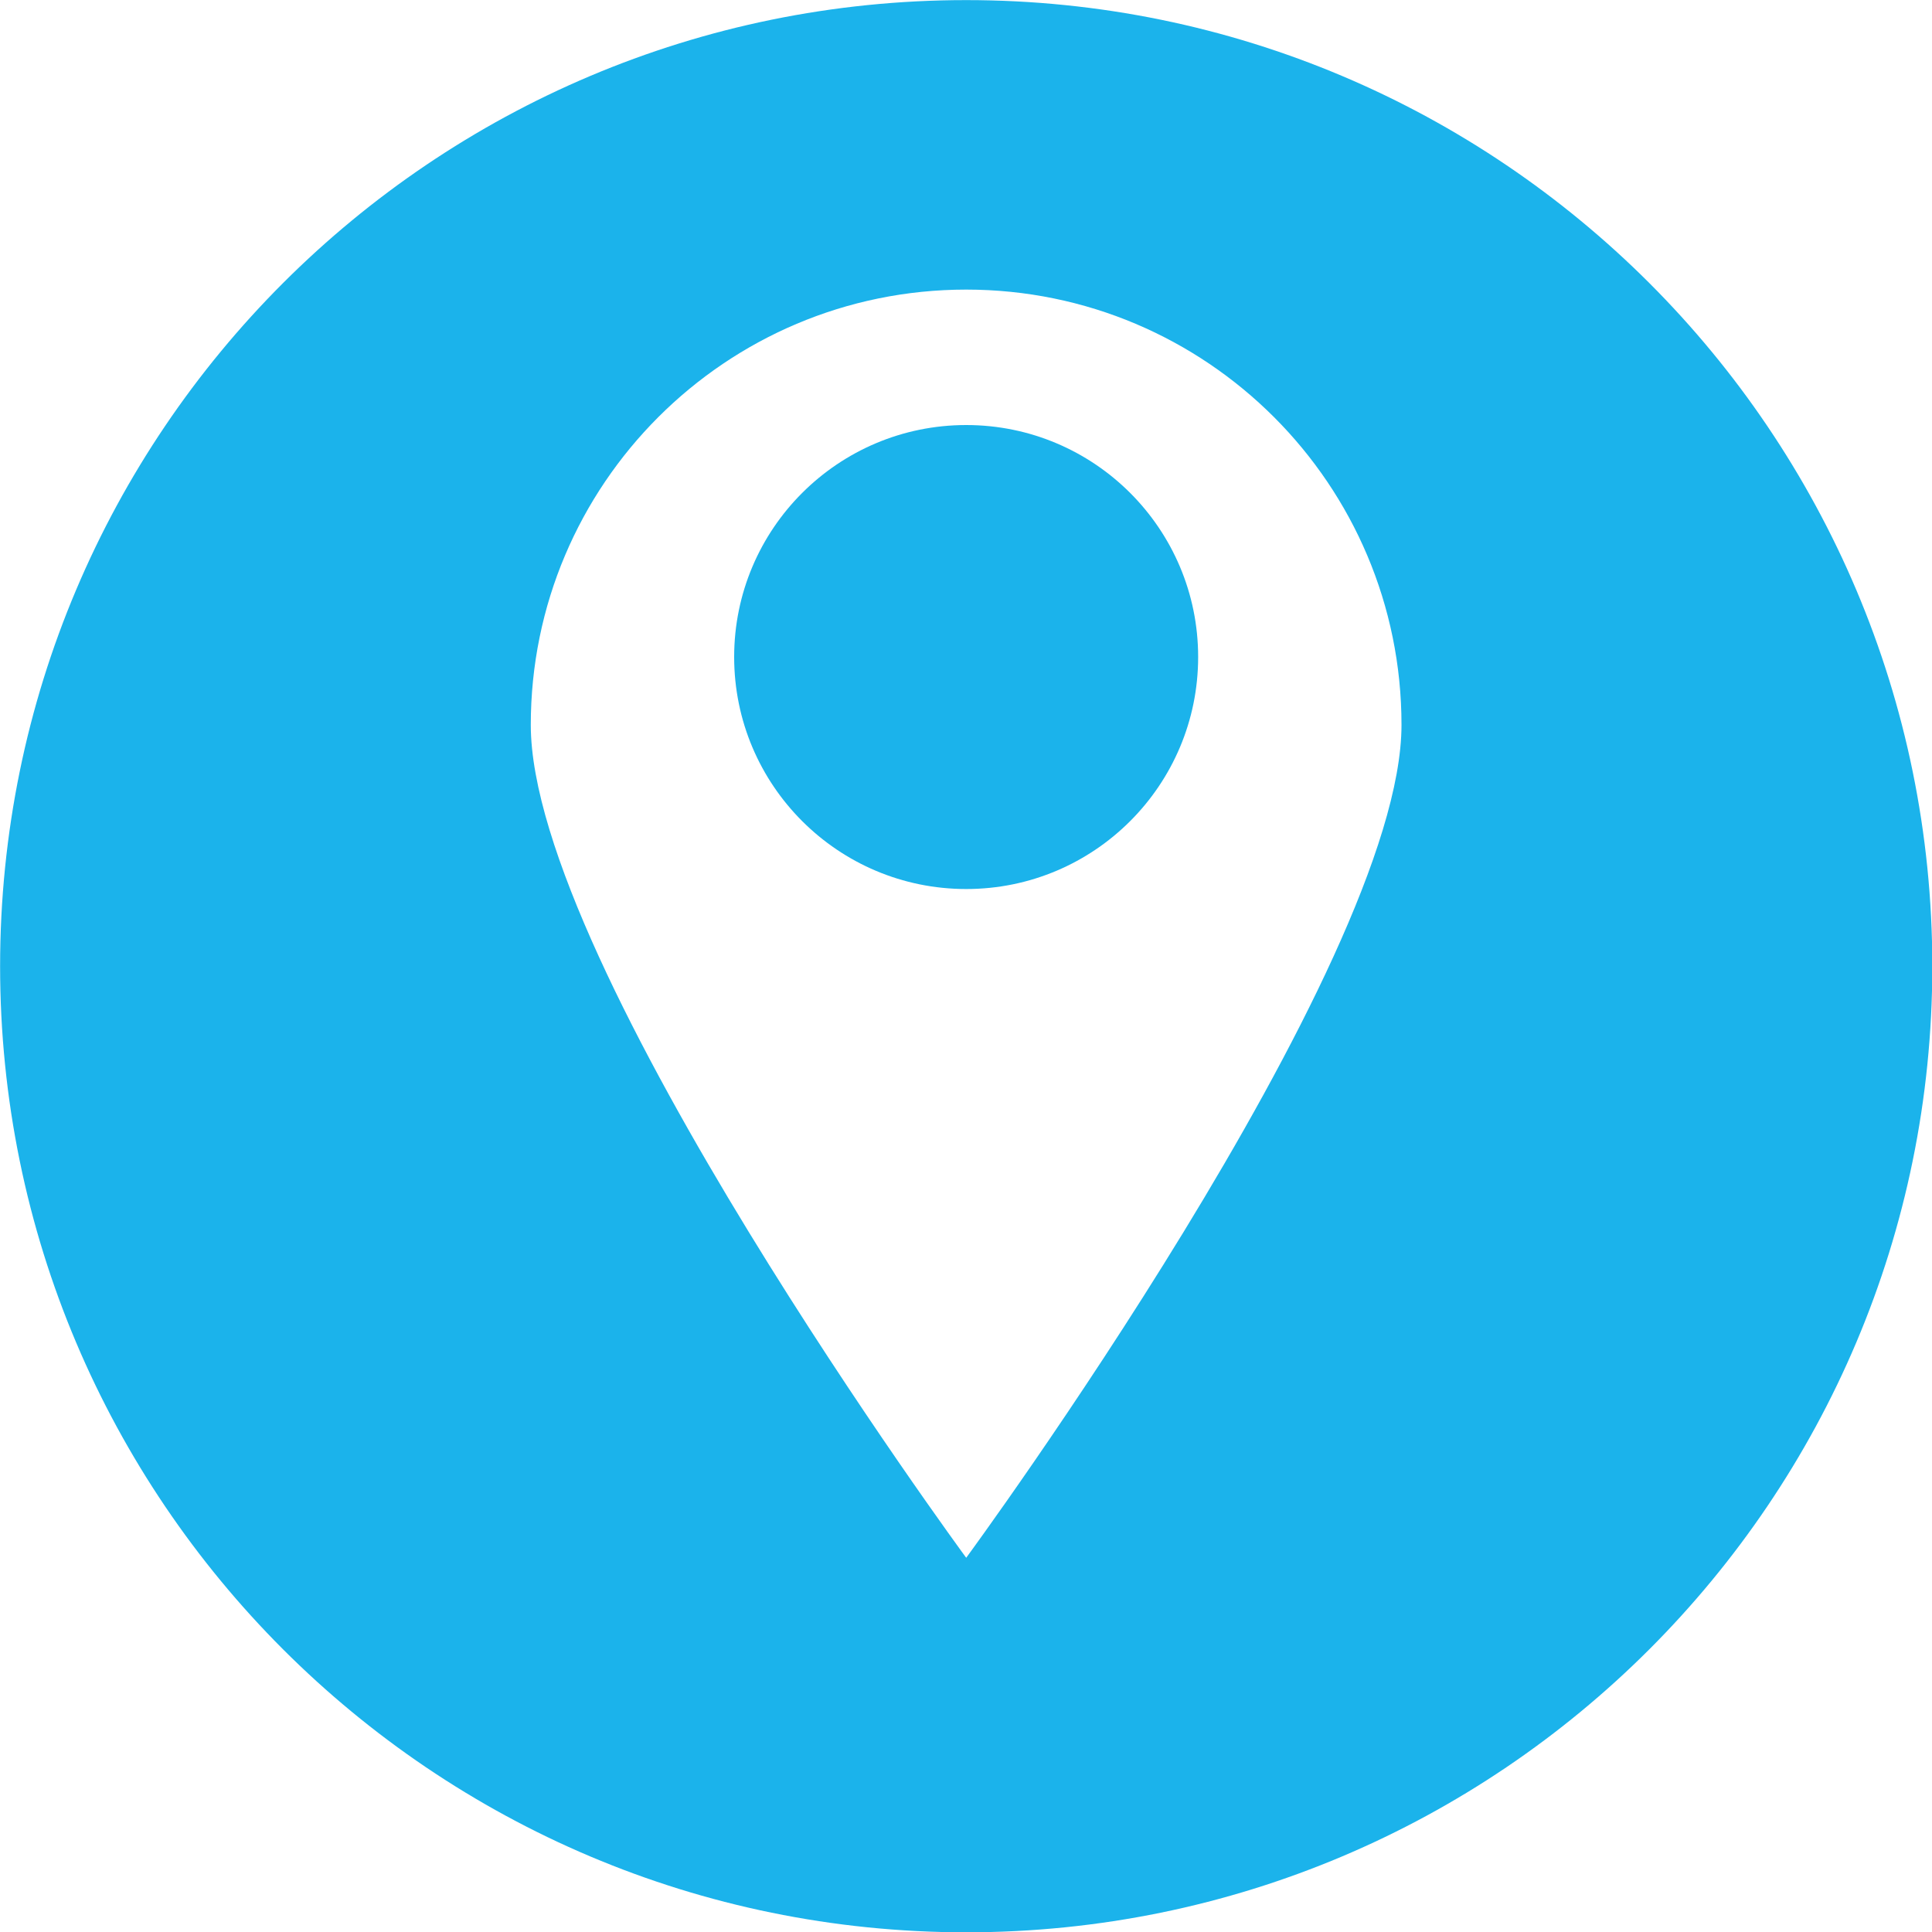 <svg xmlns="http://www.w3.org/2000/svg" xmlns:xlink="http://www.w3.org/1999/xlink" width="100" zoomAndPan="magnify" viewBox="0 0 75 75" height="100" preserveAspectRatio="xMidYMid meet" version="1.0">
  <path fill="#1bb3eb" d="M 37.508 16.5 C 32.535 16.5 28.5 20.531 28.5 25.504 C 28.5 30.48 32.535 34.512 37.508 34.512 C 42.48 34.512 46.512 30.48 46.512 25.504 C 46.512 20.531 42.48 16.5 37.508 16.5 " fill-opacity="1" fill-rule="nonzero"/>
  <path fill="#1bb3eb" d="M 37.508 60.473 C 37.508 60.473 20.605 37.477 20.605 28.141 C 20.605 18.809 28.172 11.242 37.508 11.242 C 46.84 11.242 54.406 18.809 54.406 28.141 C 54.406 37.477 37.508 60.473 37.508 60.473 Z M 37.508 0.004 C 16.793 0.004 0.004 16.793 0.004 37.508 C 0.004 58.219 16.793 75.012 37.508 75.012 C 58.219 75.012 75.012 58.219 75.012 37.508 C 75.012 16.793 58.219 0.004 37.508 0.004 " fill-opacity="1" fill-rule="nonzero"/>
</svg>